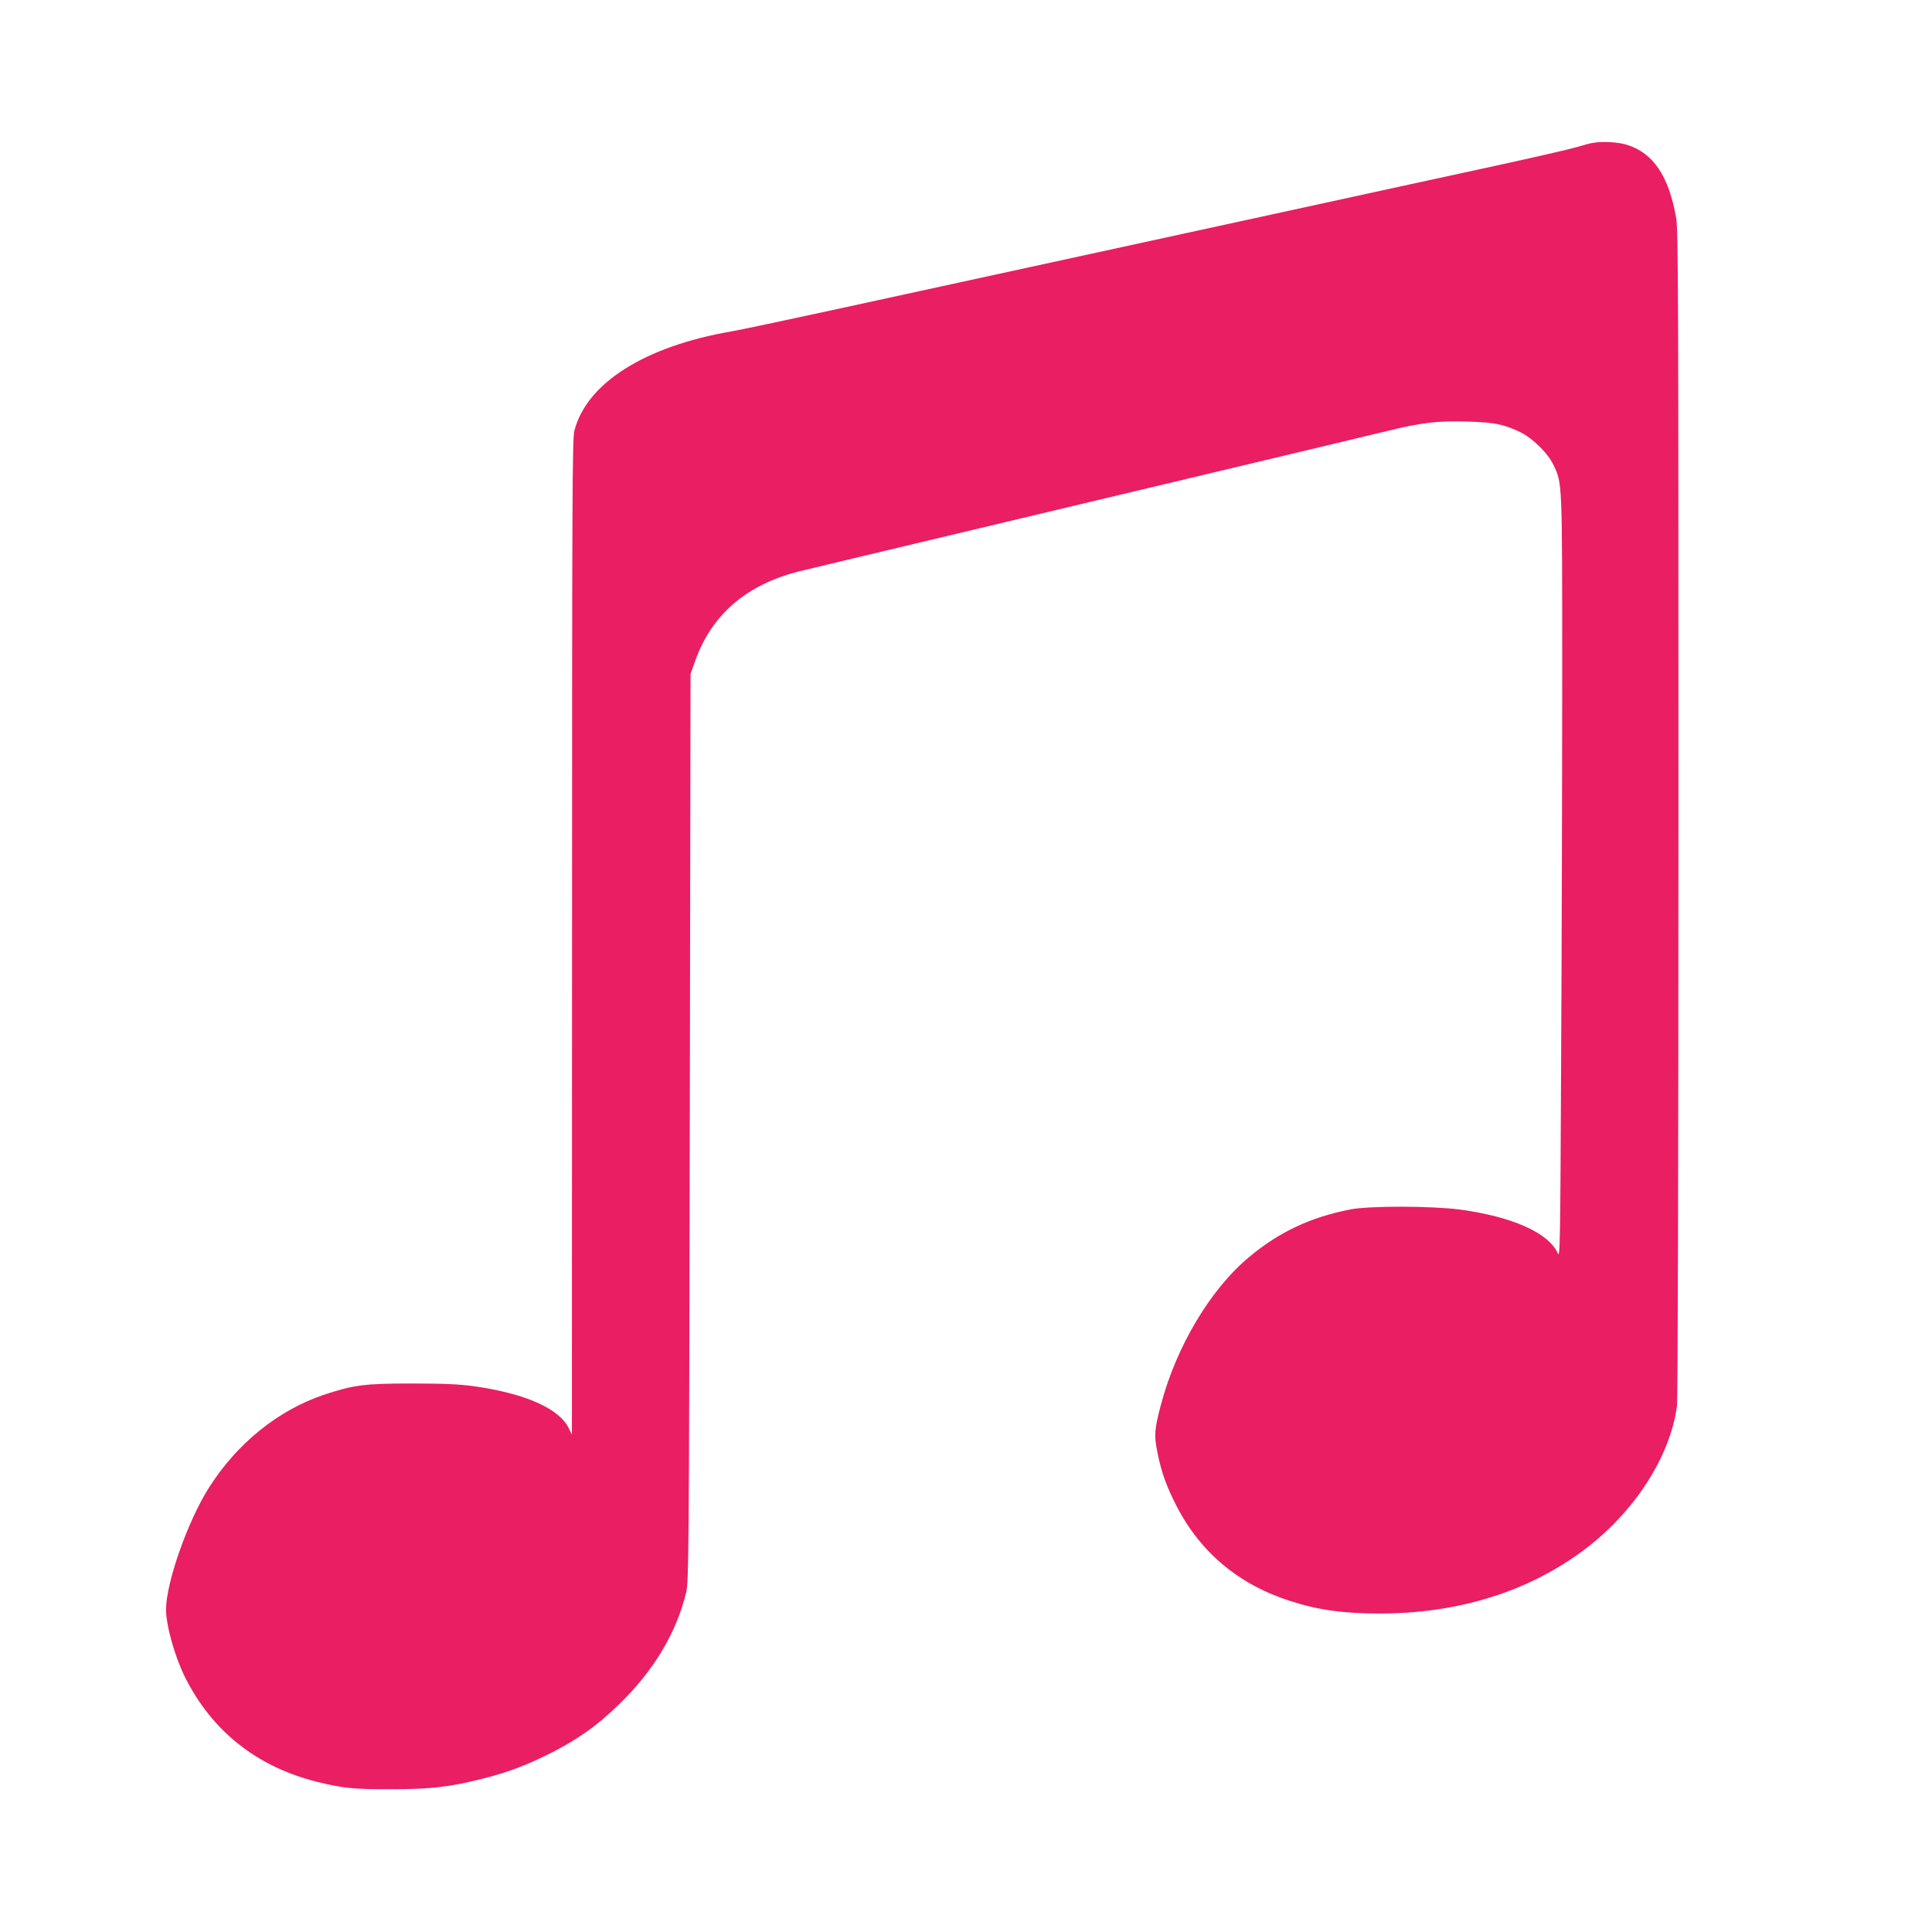 <?xml version="1.0" standalone="no"?>
<!DOCTYPE svg PUBLIC "-//W3C//DTD SVG 20010904//EN"
 "http://www.w3.org/TR/2001/REC-SVG-20010904/DTD/svg10.dtd">
<svg version="1.0" xmlns="http://www.w3.org/2000/svg"
 width="1280pt" height="1280pt" viewBox="0 0 1280 1280"
 preserveAspectRatio="xMidYMid meet">
<g transform="translate(0,1280) scale(0.1,-0.1)"
fill="#e91e63" stroke="none">
<path d="M10550 11853 c-14 -2 -61 -15 -105 -28 -44 -13 -287 -69 -540 -124
-253 -55 -917 -199 -1475 -321 -1013 -221 -1895 -412 -2936 -639 -303 -66
-593 -127 -645 -136 -577 -99 -963 -343 -1044 -660 -13 -52 -15 -442 -15
-3355 l-1 -3295 -21 43 c-63 130 -290 231 -630 278 -92 13 -194 18 -408 18
-313 0 -386 -9 -582 -74 -304 -102 -576 -321 -763 -615 -141 -222 -285 -631
-285 -809 0 -104 59 -315 126 -448 179 -358 476 -593 874 -693 170 -42 243
-50 490 -49 264 0 385 14 605 69 171 43 300 92 465 176 174 90 297 177 438
314 230 221 384 477 448 745 17 71 19 227 24 3080 l5 3005 31 87 c110 308 340
505 690 593 55 13 403 97 774 185 2304 549 2991 713 3119 744 224 56 338 69
531 63 180 -5 240 -17 350 -69 82 -39 186 -141 222 -218 59 -125 58 -99 58
-1398 0 -654 -3 -1790 -7 -2525 -6 -1266 -7 -1335 -23 -1299 -61 134 -300 241
-645 288 -188 25 -605 26 -730 1 -264 -52 -470 -149 -669 -315 -258 -215 -484
-595 -586 -984 -42 -161 -45 -197 -21 -315 27 -132 60 -222 127 -353 159 -307
414 -520 755 -628 184 -59 351 -82 589 -82 523 0 987 145 1358 424 331 250
565 611 612 948 6 41 10 1554 10 3925 0 3439 -1 3868 -15 3948 -47 275 -151
431 -324 485 -60 19 -162 25 -231 13z"/>
</g>
</svg>
